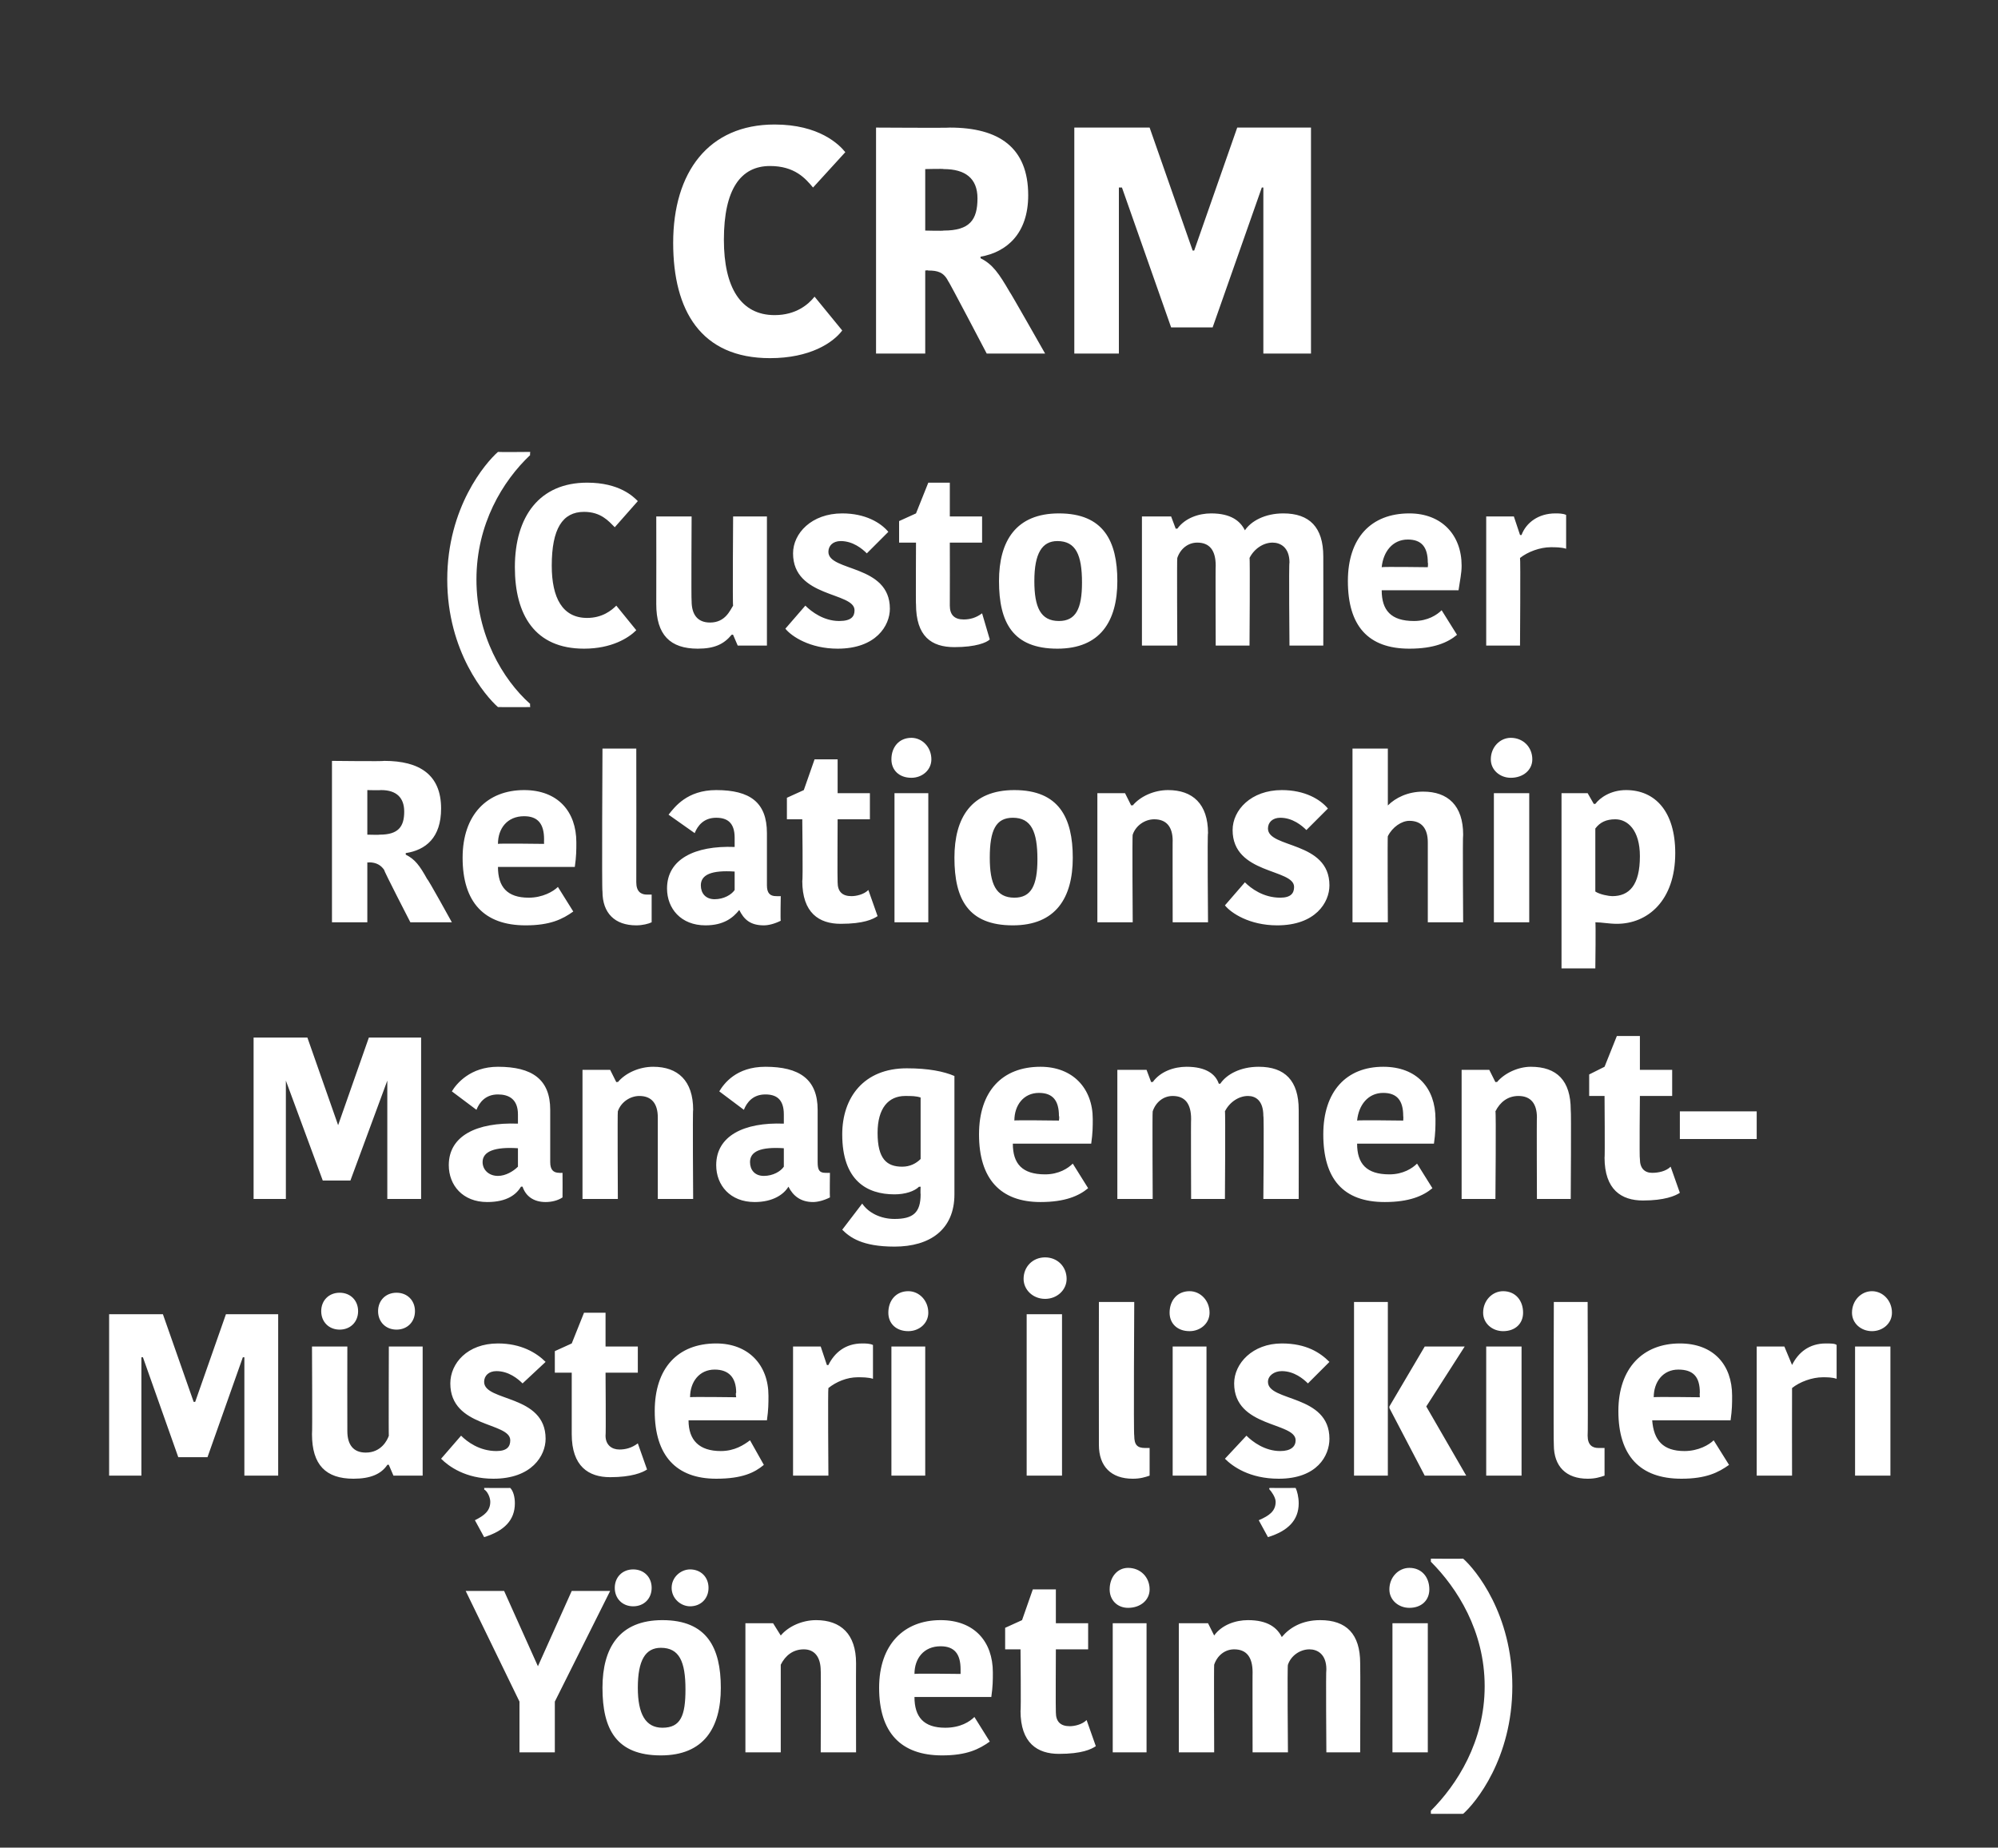 <?xml version="1.0" standalone="no"?><!DOCTYPE svg PUBLIC "-//W3C//DTD SVG 1.1//EN" "http://www.w3.org/Graphics/SVG/1.1/DTD/svg11.dtd"><svg xmlns="http://www.w3.org/2000/svg" version="1.1" width="130px" height="120.2px" viewBox="0 -1 130 120.2" style="top:-1px"><rect x="0" y="-1" width="130" height="120.2" fill="#333333" stroke="none"/>  <desc>CRM (Customer Relationship Management M teri li kileri Y netimi)</desc>  <defs/>  <g id="Polygon27648">    <path d="M 37.2 102.5 L 35 107.4 L 35 107.4 L 32.8 102.5 L 30.3 102.5 L 33.8 109.7 L 33.8 113 L 36.1 113 L 36.1 109.7 L 39.7 102.5 L 37.2 102.5 Z M 43.1 111.4 C 44.3 111.4 44.6 110.6 44.6 108.9 C 44.6 107.1 44.2 106.2 43 106.2 C 42 106.2 41.5 107 41.5 108.8 C 41.5 110.5 42 111.4 43.1 111.4 Z M 39.2 108.8 C 39.2 106.2 40.3 104.4 43.1 104.4 C 46 104.4 46.9 106.2 46.9 108.8 C 46.9 111.4 45.8 113.2 43 113.2 C 40.1 113.2 39.2 111.5 39.2 108.8 Z M 41.2 101.1 C 41.9 101.1 42.4 101.6 42.4 102.3 C 42.4 103 41.9 103.5 41.2 103.5 C 40.5 103.5 40 103 40 102.3 C 40 101.6 40.5 101.1 41.2 101.1 Z M 44.9 101.1 C 45.6 101.1 46.1 101.6 46.1 102.3 C 46.1 103 45.6 103.5 44.9 103.5 C 44.3 103.5 43.7 103 43.7 102.3 C 43.7 101.6 44.3 101.1 44.9 101.1 Z M 55.7 113 L 53.4 113 C 53.4 113 53.42 107.66 53.4 107.7 C 53.4 106.8 53 106.3 52.3 106.3 C 51.6 106.3 51.1 106.7 50.8 107.3 C 50.8 107.29 50.8 113 50.8 113 L 48.5 113 L 48.5 104.6 L 50.3 104.6 L 50.8 105.4 C 50.8 105.4 50.81 105.37 50.8 105.4 C 51.3 104.8 52.2 104.4 53.1 104.4 C 54.7 104.4 55.7 105.3 55.7 107.2 C 55.69 107.19 55.7 113 55.7 113 Z M 64.4 112.3 C 63.7 112.8 62.9 113.2 61.3 113.2 C 58.6 113.2 57.2 111.7 57.2 108.8 C 57.2 106 58.8 104.4 61.2 104.4 C 63.4 104.4 64.6 105.8 64.6 107.8 C 64.6 108.3 64.6 108.7 64.5 109.4 C 64.5 109.4 59.5 109.4 59.5 109.4 C 59.5 110.7 60.1 111.4 61.5 111.4 C 62.5 111.4 63.1 111 63.4 110.7 C 63.4 110.7 64.4 112.3 64.4 112.3 Z M 59.5 107.9 C 59.51 107.86 62.5 107.9 62.5 107.9 C 62.5 107.9 62.5 107.64 62.5 107.6 C 62.5 106.6 62.1 106.1 61.2 106.1 C 60.1 106.1 59.5 106.9 59.5 107.9 Z M 66.4 110.3 C 66.44 110.34 66.4 106.3 66.4 106.3 L 65.4 106.3 L 65.4 104.9 L 66.5 104.4 L 67.2 102.4 L 68.7 102.4 L 68.7 104.6 L 70.8 104.6 L 70.8 106.3 L 68.7 106.3 C 68.7 106.3 68.68 110.4 68.7 110.4 C 68.7 111 69 111.3 69.6 111.3 C 69.9 111.3 70.4 111.2 70.7 110.9 C 70.7 110.9 71.3 112.6 71.3 112.6 C 71 112.8 70.4 113.1 68.9 113.1 C 67.5 113.1 66.4 112.4 66.4 110.3 Z M 72.4 104.6 L 74.6 104.6 L 74.6 113 L 72.4 113 L 72.4 104.6 Z M 73.4 101 C 74.2 101 74.8 101.6 74.8 102.4 C 74.8 103.1 74.2 103.6 73.4 103.6 C 72.7 103.6 72.2 103.1 72.2 102.4 C 72.2 101.6 72.7 101 73.4 101 Z M 85.9 104.4 C 87.6 104.4 88.5 105.3 88.5 107.2 C 88.52 107.2 88.5 113 88.5 113 L 86.3 113 C 86.3 113 86.26 107.6 86.3 107.6 C 86.3 106.6 85.7 106.3 85.2 106.3 C 84.6 106.3 84 106.7 83.8 107.3 C 83.75 107.26 83.8 113 83.8 113 L 81.5 113 C 81.5 113 81.49 107.77 81.5 107.8 C 81.5 106.8 81.1 106.3 80.3 106.3 C 79.7 106.3 79.2 106.7 79 107.3 C 78.98 107.29 79 113 79 113 L 76.7 113 L 76.7 104.6 L 78.6 104.6 L 79 105.4 C 79 105.4 79.01 105.37 79 105.4 C 79.5 104.7 80.4 104.4 81.2 104.4 C 82.5 104.4 83.1 104.9 83.4 105.5 C 83.4 105.5 83.4 105.5 83.4 105.5 C 83.9 104.9 84.7 104.4 85.9 104.4 Z M 90.6 104.6 L 92.9 104.6 L 92.9 113 L 90.6 113 L 90.6 104.6 Z M 91.7 101 C 92.5 101 93 101.6 93 102.4 C 93 103.1 92.5 103.6 91.7 103.6 C 91 103.6 90.4 103.1 90.4 102.4 C 90.4 101.6 91 101 91.7 101 Z M 95.2 100.4 C 95.15 100.42 93.1 100.4 93.1 100.4 C 93.1 100.4 93.1 100.63 93.1 100.6 C 94.8 102.3 96.6 105.1 96.6 108.7 C 96.6 112.3 94.8 115.1 93.1 116.8 C 93.1 116.8 93.1 117 93.1 117 C 93.1 117 95.15 117.01 95.2 117 C 96 116.3 98.4 113.4 98.4 108.7 C 98.4 104 96 101.1 95.2 100.4 Z " stroke="none" fill="#fff"/>  </g>  <g id="Polygon27647">    <path d="M 10.6 84.5 L 7.1 84.5 L 7.1 95 L 9.2 95 L 9.2 87.3 L 9.3 87.3 L 11.6 93.8 L 13.5 93.8 L 15.8 87.3 L 15.9 87.3 L 15.9 95 L 18.1 95 L 18.1 84.5 L 14.7 84.5 L 12.7 90.2 L 12.6 90.2 L 10.6 84.5 Z M 20.3 86.6 L 22.6 86.6 C 22.6 86.6 22.59 92.05 22.6 92.1 C 22.6 93 23 93.5 23.8 93.5 C 24.8 93.5 25.2 92.7 25.3 92.4 C 25.28 92.44 25.3 86.6 25.3 86.6 L 27.5 86.6 L 27.5 95 L 25.6 95 L 25.3 94.3 C 25.3 94.3 25.25 94.27 25.2 94.3 C 24.8 94.9 24.1 95.2 23 95.2 C 21.2 95.2 20.3 94.3 20.3 92.3 C 20.33 92.26 20.3 86.6 20.3 86.6 Z M 22.1 83.1 C 22.8 83.1 23.3 83.6 23.3 84.3 C 23.3 85 22.8 85.5 22.1 85.5 C 21.4 85.5 20.9 85 20.9 84.3 C 20.9 83.6 21.4 83.1 22.1 83.1 Z M 25.8 83.1 C 26.5 83.1 27 83.6 27 84.3 C 27 85 26.5 85.5 25.8 85.5 C 25.1 85.5 24.6 85 24.6 84.3 C 24.6 83.6 25.1 83.1 25.8 83.1 Z M 29.3 89 C 29.3 87.7 30.4 86.4 32.4 86.4 C 33.9 86.4 34.9 87 35.5 87.6 C 35.5 87.6 34 89 34 89 C 33.7 88.7 33.1 88.2 32.3 88.2 C 31.8 88.2 31.5 88.5 31.5 88.9 C 31.5 90.2 35.5 89.7 35.5 92.6 C 35.5 93.7 34.6 95.2 32.1 95.2 C 30.3 95.2 29.2 94.4 28.7 93.9 C 28.7 93.9 30 92.4 30 92.4 C 30.4 92.8 31.2 93.4 32.3 93.4 C 33 93.4 33.2 93.1 33.2 92.7 C 33.2 91.5 29.3 91.9 29.3 89 Z M 31.5 99 C 31.5 99 30.9 97.9 30.9 97.9 C 31.5 97.6 31.9 97.3 31.9 96.7 C 31.9 96.4 31.7 96 31.5 95.9 C 31.52 95.87 31.5 95.8 31.5 95.8 C 31.5 95.8 33.21 95.81 33.2 95.8 C 33.4 96 33.5 96.4 33.5 96.8 C 33.5 97.9 32.8 98.6 31.5 99 Z M 37.2 92.3 C 37.2 92.34 37.2 88.3 37.2 88.3 L 36.1 88.3 L 36.1 86.9 L 37.2 86.4 L 38 84.4 L 39.4 84.4 L 39.4 86.6 L 41.5 86.6 L 41.5 88.3 L 39.4 88.3 C 39.4 88.3 39.43 92.4 39.4 92.4 C 39.4 93 39.8 93.3 40.3 93.3 C 40.7 93.3 41.1 93.2 41.5 92.9 C 41.5 92.9 42.1 94.6 42.1 94.6 C 41.8 94.8 41.1 95.1 39.7 95.1 C 38.3 95.1 37.2 94.4 37.2 92.3 Z M 49.7 94.3 C 49.1 94.8 48.3 95.2 46.6 95.2 C 44 95.2 42.6 93.7 42.6 90.8 C 42.6 88 44.1 86.4 46.6 86.4 C 48.7 86.4 50 87.8 50 89.8 C 50 90.3 50 90.7 49.9 91.4 C 49.9 91.4 44.8 91.4 44.8 91.4 C 44.8 92.7 45.5 93.4 46.9 93.4 C 47.8 93.4 48.4 93 48.8 92.7 C 48.8 92.7 49.7 94.3 49.7 94.3 Z M 44.9 89.9 C 44.86 89.86 47.9 89.9 47.9 89.9 C 47.9 89.9 47.85 89.64 47.9 89.6 C 47.9 88.6 47.4 88.1 46.5 88.1 C 45.5 88.1 44.9 88.9 44.9 89.9 Z M 56.8 88.7 C 56.5 88.6 56.1 88.6 55.8 88.6 C 55.1 88.6 54.4 88.9 53.9 89.3 C 53.86 89.3 53.9 95 53.9 95 L 51.6 95 L 51.6 86.6 L 53.4 86.6 L 53.8 87.8 C 53.8 87.8 53.91 87.82 53.9 87.8 C 54.3 87 55 86.4 56.1 86.4 C 56.3 86.4 56.6 86.4 56.8 86.5 C 56.8 86.5 56.8 88.7 56.8 88.7 Z M 58 86.6 L 60.2 86.6 L 60.2 95 L 58 95 L 58 86.6 Z M 59.1 83 C 59.8 83 60.4 83.6 60.4 84.4 C 60.4 85.1 59.8 85.6 59.1 85.6 C 58.3 85.6 57.8 85.1 57.8 84.4 C 57.8 83.6 58.3 83 59.1 83 Z M 66.8 84.5 L 69.1 84.5 L 69.1 95 L 66.8 95 L 66.8 84.5 Z M 68 80.8 C 68.8 80.8 69.4 81.4 69.4 82.2 C 69.4 82.9 68.8 83.5 68 83.5 C 67.2 83.5 66.6 82.9 66.6 82.2 C 66.6 81.4 67.2 80.8 68 80.8 Z M 73.8 83.7 C 73.8 83.7 73.75 92.38 73.8 92.4 C 73.8 93 74 93.2 74.5 93.2 C 74.6 93.2 74.7 93.2 74.8 93.2 C 74.8 93.2 74.8 95 74.8 95 C 74.5 95.1 74.2 95.2 73.7 95.2 C 72.3 95.2 71.5 94.4 71.5 93 C 71.49 92.96 71.5 83.7 71.5 83.7 L 73.8 83.7 Z M 76.3 86.6 L 78.5 86.6 L 78.5 95 L 76.3 95 L 76.3 86.6 Z M 77.4 83 C 78.1 83 78.7 83.6 78.7 84.4 C 78.7 85.1 78.1 85.6 77.4 85.6 C 76.6 85.6 76.1 85.1 76.1 84.4 C 76.1 83.6 76.6 83 77.4 83 Z M 80.3 89 C 80.3 87.7 81.5 86.4 83.4 86.4 C 85 86.4 85.9 87 86.5 87.6 C 86.5 87.6 85.1 89 85.1 89 C 84.8 88.7 84.2 88.2 83.4 88.2 C 82.9 88.2 82.5 88.5 82.5 88.9 C 82.5 90.2 86.5 89.7 86.5 92.6 C 86.5 93.7 85.7 95.2 83.2 95.2 C 81.3 95.2 80.2 94.4 79.7 93.9 C 79.7 93.9 81.1 92.4 81.1 92.4 C 81.5 92.8 82.3 93.4 83.3 93.4 C 84 93.4 84.3 93.1 84.3 92.7 C 84.3 91.5 80.3 91.9 80.3 89 Z M 82.5 99 C 82.5 99 81.9 97.9 81.9 97.9 C 82.6 97.6 83 97.3 83 96.7 C 83 96.4 82.7 96 82.6 95.9 C 82.56 95.87 82.6 95.8 82.6 95.8 C 82.6 95.8 84.25 95.81 84.3 95.8 C 84.4 96 84.5 96.4 84.5 96.8 C 84.5 97.9 83.8 98.6 82.5 99 Z M 90.3 95 L 88.1 95 L 88.1 83.7 L 90.3 83.7 L 90.3 95 Z M 90.4 90.5 L 92.7 86.6 L 95.3 86.6 L 92.8 90.5 L 92.8 90.5 L 95.4 95 L 92.7 95 L 90.4 90.6 L 90.4 90.5 Z M 96.7 86.6 L 99 86.6 L 99 95 L 96.7 95 L 96.7 86.6 Z M 97.8 83 C 98.6 83 99.1 83.6 99.1 84.4 C 99.1 85.1 98.6 85.6 97.8 85.6 C 97.1 85.6 96.5 85.1 96.5 84.4 C 96.5 83.6 97.1 83 97.8 83 Z M 103.3 83.7 C 103.3 83.7 103.33 92.38 103.3 92.4 C 103.3 93 103.6 93.2 104 93.2 C 104.2 93.2 104.3 93.2 104.4 93.2 C 104.4 93.2 104.4 95 104.4 95 C 104.1 95.1 103.8 95.2 103.3 95.2 C 101.9 95.2 101.1 94.4 101.1 93 C 101.07 92.96 101.1 83.7 101.1 83.7 L 103.3 83.7 Z M 112.5 94.3 C 111.8 94.8 111 95.2 109.4 95.2 C 106.7 95.2 105.3 93.7 105.3 90.8 C 105.3 88 106.9 86.4 109.3 86.4 C 111.5 86.4 112.7 87.8 112.7 89.8 C 112.7 90.3 112.7 90.7 112.6 91.4 C 112.6 91.4 107.5 91.4 107.5 91.4 C 107.6 92.7 108.2 93.4 109.6 93.4 C 110.5 93.4 111.2 93 111.5 92.7 C 111.5 92.7 112.5 94.3 112.5 94.3 Z M 107.6 89.9 C 107.59 89.86 110.6 89.9 110.6 89.9 C 110.6 89.9 110.58 89.64 110.6 89.6 C 110.6 88.6 110.2 88.1 109.2 88.1 C 108.2 88.1 107.6 88.9 107.6 89.9 Z M 119.5 88.7 C 119.2 88.6 118.9 88.6 118.6 88.6 C 117.9 88.6 117.1 88.9 116.6 89.3 C 116.59 89.3 116.6 95 116.6 95 L 114.3 95 L 114.3 86.6 L 116.1 86.6 L 116.6 87.8 C 116.6 87.8 116.64 87.82 116.6 87.8 C 117 87 117.7 86.4 118.8 86.4 C 119.1 86.4 119.4 86.4 119.5 86.5 C 119.5 86.5 119.5 88.7 119.5 88.7 Z M 120.7 86.6 L 123 86.6 L 123 95 L 120.7 95 L 120.7 86.6 Z M 121.8 83 C 122.5 83 123.1 83.6 123.1 84.4 C 123.1 85.1 122.5 85.6 121.8 85.6 C 121.1 85.6 120.5 85.1 120.5 84.4 C 120.5 83.6 121.1 83 121.8 83 Z " stroke="none" fill="#fff"/>  </g>  <g id="Polygon27646">    <path d="M 20 66.5 L 16.5 66.5 L 16.5 77 L 18.6 77 L 18.6 69.3 L 18.6 69.3 L 21 75.8 L 22.8 75.8 L 25.2 69.3 L 25.2 69.3 L 25.2 77 L 27.4 77 L 27.4 66.5 L 24 66.5 L 22 72.2 L 22 72.2 L 20 66.5 Z M 33.7 73.7 C 32.2 73.6 31.4 73.9 31.4 74.6 C 31.4 75.1 31.8 75.5 32.4 75.5 C 32.9 75.5 33.4 75.2 33.7 74.9 C 33.7 74.9 33.7 73.7 33.7 73.7 Z M 35.8 71.2 C 35.8 71.2 35.8 74.6 35.8 74.6 C 35.8 75.1 36 75.3 36.4 75.3 C 36.37 75.31 36.6 75.3 36.6 75.3 C 36.6 75.3 36.61 76.87 36.6 76.9 C 36.3 77.1 35.9 77.2 35.5 77.2 C 34.7 77.2 34.2 76.8 34 76.2 C 34 76.2 33.9 76.2 33.9 76.2 C 33.6 76.7 33 77.2 31.7 77.2 C 30.1 77.2 29.2 76.1 29.2 74.8 C 29.2 72.9 31 72 33.7 72.1 C 33.7 72.1 33.7 71.5 33.7 71.5 C 33.7 70.5 33.1 70.2 32.4 70.2 C 31.6 70.2 31.2 70.7 31 71.2 C 31 71.2 29.4 70 29.4 70 C 29.7 69.5 30.6 68.4 32.4 68.4 C 34.6 68.4 35.8 69.2 35.8 71.2 Z M 45.1 77 L 42.8 77 C 42.8 77 42.8 71.66 42.8 71.7 C 42.8 70.8 42.4 70.3 41.6 70.3 C 41 70.3 40.4 70.7 40.2 71.3 C 40.17 71.29 40.2 77 40.2 77 L 37.9 77 L 37.9 68.6 L 39.7 68.6 L 40.1 69.4 C 40.1 69.4 40.18 69.37 40.2 69.4 C 40.7 68.8 41.6 68.4 42.5 68.4 C 44.1 68.4 45.1 69.3 45.1 71.2 C 45.06 71.19 45.1 77 45.1 77 Z M 51 73.7 C 49.5 73.6 48.8 73.9 48.8 74.6 C 48.8 75.1 49.1 75.5 49.7 75.5 C 50.3 75.5 50.8 75.2 51 74.9 C 51 74.9 51 73.7 51 73.7 Z M 53.2 71.2 C 53.2 71.2 53.2 74.6 53.2 74.6 C 53.2 75.1 53.3 75.3 53.7 75.3 C 53.74 75.31 54 75.3 54 75.3 C 54 75.3 53.98 76.87 54 76.9 C 53.6 77.1 53.2 77.2 52.9 77.2 C 52.1 77.2 51.6 76.8 51.3 76.2 C 51.3 76.2 51.3 76.2 51.3 76.2 C 51 76.7 50.3 77.2 49.1 77.2 C 47.5 77.2 46.6 76.1 46.6 74.8 C 46.6 72.9 48.4 72 51 72.1 C 51 72.1 51 71.5 51 71.5 C 51 70.5 50.5 70.2 49.8 70.2 C 49 70.2 48.6 70.7 48.4 71.2 C 48.4 71.2 46.8 70 46.8 70 C 47.1 69.5 47.9 68.4 49.8 68.4 C 52 68.4 53.2 69.2 53.2 71.2 Z M 62.1 76.7 C 62.1 79 60.5 80.1 58.2 80.1 C 56.1 80.1 55.3 79.5 54.8 79 C 54.8 79 56.1 77.3 56.1 77.3 C 56.5 77.9 57.3 78.3 58.2 78.3 C 59.4 78.3 59.9 77.9 59.9 76.7 C 59.88 76.66 59.9 76.2 59.9 76.2 C 59.9 76.2 59.82 76.22 59.8 76.2 C 59.5 76.5 58.9 76.7 58.2 76.7 C 56.4 76.7 54.8 75.8 54.8 72.8 C 54.8 70.4 56.2 68.5 59 68.5 C 60.4 68.5 61.4 68.7 62.1 69 C 62.1 69 62.1 76.7 62.1 76.7 Z M 58.9 70.3 C 57.8 70.3 57.1 71.1 57.1 72.7 C 57.1 74.4 57.7 74.9 58.7 74.9 C 59.2 74.9 59.6 74.7 59.9 74.4 C 59.9 74.4 59.9 70.4 59.9 70.4 C 59.6 70.3 59.3 70.3 58.9 70.3 Z M 70.8 76.3 C 70.2 76.8 69.3 77.2 67.7 77.2 C 65.1 77.2 63.7 75.7 63.7 72.8 C 63.7 70 65.2 68.4 67.7 68.4 C 69.8 68.4 71.1 69.8 71.1 71.8 C 71.1 72.3 71.1 72.7 71 73.4 C 71 73.4 65.9 73.4 65.9 73.4 C 65.9 74.7 66.5 75.4 68 75.4 C 68.9 75.4 69.5 75 69.8 74.7 C 69.8 74.7 70.8 76.3 70.8 76.3 Z M 66 71.9 C 65.95 71.86 68.9 71.9 68.9 71.9 C 68.9 71.9 68.94 71.64 68.9 71.6 C 68.9 70.6 68.5 70.1 67.6 70.1 C 66.6 70.1 66 70.9 66 71.9 Z M 81.9 68.4 C 83.6 68.4 84.5 69.3 84.5 71.2 C 84.51 71.2 84.5 77 84.5 77 L 82.2 77 C 82.2 77 82.25 71.6 82.2 71.6 C 82.2 70.6 81.7 70.3 81.2 70.3 C 80.6 70.3 80 70.7 79.7 71.3 C 79.74 71.26 79.7 77 79.7 77 L 77.5 77 C 77.5 77 77.48 71.77 77.5 71.8 C 77.5 70.8 77.1 70.3 76.3 70.3 C 75.7 70.3 75.2 70.7 75 71.3 C 74.97 71.29 75 77 75 77 L 72.7 77 L 72.7 68.6 L 74.6 68.6 L 74.9 69.4 C 74.9 69.4 75 69.37 75 69.4 C 75.5 68.7 76.4 68.4 77.2 68.4 C 78.5 68.4 79.1 68.9 79.3 69.5 C 79.3 69.5 79.4 69.5 79.4 69.5 C 79.8 68.9 80.7 68.4 81.9 68.4 Z M 93.2 76.3 C 92.6 76.8 91.7 77.2 90.1 77.2 C 87.4 77.2 86.1 75.7 86.1 72.8 C 86.1 70 87.6 68.4 90 68.4 C 92.2 68.4 93.4 69.8 93.4 71.8 C 93.4 72.3 93.4 72.7 93.3 73.4 C 93.3 73.4 88.3 73.4 88.3 73.4 C 88.3 74.7 88.9 75.4 90.4 75.4 C 91.3 75.4 91.9 75 92.2 74.7 C 92.2 74.7 93.2 76.3 93.2 76.3 Z M 88.3 71.9 C 88.33 71.86 91.3 71.9 91.3 71.9 C 91.3 71.9 91.32 71.64 91.3 71.6 C 91.3 70.6 90.9 70.1 90 70.1 C 89 70.1 88.4 70.9 88.3 71.9 Z M 102.2 77 L 100 77 C 100 77 99.98 71.66 100 71.7 C 100 70.8 99.6 70.3 98.8 70.3 C 98.1 70.3 97.6 70.7 97.3 71.3 C 97.35 71.29 97.3 77 97.3 77 L 95.1 77 L 95.1 68.6 L 96.9 68.6 L 97.3 69.4 C 97.3 69.4 97.36 69.37 97.4 69.4 C 97.9 68.8 98.8 68.4 99.6 68.4 C 101.3 68.4 102.2 69.3 102.2 71.2 C 102.24 71.19 102.2 77 102.2 77 Z M 104.4 74.3 C 104.43 74.34 104.4 70.3 104.4 70.3 L 103.4 70.3 L 103.4 68.9 L 104.4 68.4 L 105.2 66.4 L 106.7 66.4 L 106.7 68.6 L 108.8 68.6 L 108.8 70.3 L 106.7 70.3 C 106.7 70.3 106.66 74.4 106.7 74.4 C 106.7 75 107 75.3 107.5 75.3 C 107.9 75.3 108.4 75.2 108.7 74.9 C 108.7 74.9 109.3 76.6 109.3 76.6 C 109 76.8 108.3 77.1 106.9 77.1 C 105.5 77.1 104.4 76.4 104.4 74.3 Z M 109.3 73.1 L 109.3 71.3 L 114.3 71.3 L 114.3 73.1 L 109.3 73.1 Z " stroke="none" fill="#fff"/>  </g>  <g id="Polygon27645">    <path d="M 25 48.5 C 27.3 48.5 28.7 49.4 28.7 51.6 C 28.7 53.5 27.7 54.3 26.4 54.5 C 26.4 54.5 26.4 54.6 26.4 54.6 C 27 54.9 27.3 55.3 27.8 56.2 C 27.83 56.15 29.4 59 29.4 59 L 26.7 59 C 26.7 59 24.96 55.63 25 55.6 C 24.8 55.3 24.5 55.1 24 55.1 C 24 55.13 23.9 55.1 23.9 55.1 L 23.9 59 L 21.6 59 L 21.6 48.5 C 21.6 48.5 25.01 48.54 25 48.5 Z M 23.9 53.3 C 23.9 53.3 24.72 53.32 24.7 53.3 C 25.9 53.3 26.3 52.8 26.3 51.8 C 26.3 50.9 25.8 50.4 24.8 50.4 C 24.75 50.42 23.9 50.4 23.9 50.4 L 23.9 53.3 Z M 37.3 58.3 C 36.6 58.8 35.8 59.2 34.2 59.2 C 31.5 59.2 30.1 57.7 30.1 54.8 C 30.1 52 31.7 50.4 34.1 50.4 C 36.3 50.4 37.5 51.8 37.5 53.8 C 37.5 54.3 37.5 54.7 37.4 55.4 C 37.4 55.4 32.4 55.4 32.4 55.4 C 32.4 56.7 33 57.4 34.4 57.4 C 35.3 57.4 36 57 36.3 56.7 C 36.3 56.7 37.3 58.3 37.3 58.3 Z M 32.4 53.9 C 32.4 53.86 35.4 53.9 35.4 53.9 C 35.4 53.9 35.39 53.64 35.4 53.6 C 35.4 52.6 35 52.1 34.1 52.1 C 33 52.1 32.4 52.9 32.4 53.9 Z M 41.4 47.7 C 41.4 47.7 41.41 56.38 41.4 56.4 C 41.4 57 41.7 57.2 42.1 57.2 C 42.3 57.2 42.4 57.2 42.4 57.2 C 42.4 57.2 42.4 59 42.4 59 C 42.2 59.1 41.8 59.2 41.4 59.2 C 40 59.2 39.2 58.4 39.2 57 C 39.15 56.96 39.2 47.7 39.2 47.7 L 41.4 47.7 Z M 47.8 55.7 C 46.3 55.6 45.6 55.9 45.6 56.6 C 45.6 57.1 45.9 57.5 46.5 57.5 C 47.1 57.5 47.6 57.2 47.8 56.9 C 47.8 56.9 47.8 55.7 47.8 55.7 Z M 49.9 53.2 C 49.9 53.2 49.9 56.6 49.9 56.6 C 49.9 57.1 50.1 57.3 50.5 57.3 C 50.53 57.31 50.8 57.3 50.8 57.3 C 50.8 57.3 50.77 58.87 50.8 58.9 C 50.4 59.1 50 59.2 49.7 59.2 C 48.8 59.2 48.4 58.8 48.1 58.2 C 48.1 58.2 48.1 58.2 48.1 58.2 C 47.7 58.7 47.1 59.2 45.9 59.2 C 44.3 59.2 43.4 58.1 43.4 56.8 C 43.4 54.9 45.2 54 47.8 54.1 C 47.8 54.1 47.8 53.5 47.8 53.5 C 47.8 52.5 47.3 52.2 46.6 52.2 C 45.8 52.2 45.4 52.7 45.2 53.2 C 45.2 53.2 43.5 52 43.5 52 C 43.9 51.5 44.7 50.4 46.6 50.4 C 48.8 50.4 49.9 51.2 49.9 53.2 Z M 52.2 56.3 C 52.25 56.34 52.2 52.3 52.2 52.3 L 51.2 52.3 L 51.2 50.9 L 52.3 50.4 L 53 48.4 L 54.5 48.4 L 54.5 50.6 L 56.6 50.6 L 56.6 52.3 L 54.5 52.3 C 54.5 52.3 54.48 56.4 54.5 56.4 C 54.5 57 54.8 57.3 55.4 57.3 C 55.7 57.3 56.2 57.2 56.5 56.9 C 56.5 56.9 57.1 58.6 57.1 58.6 C 56.8 58.8 56.2 59.1 54.7 59.1 C 53.3 59.1 52.2 58.4 52.2 56.3 Z M 58.2 50.6 L 60.4 50.6 L 60.4 59 L 58.2 59 L 58.2 50.6 Z M 59.3 47 C 60 47 60.6 47.6 60.6 48.4 C 60.6 49.1 60 49.6 59.3 49.6 C 58.5 49.6 58 49.1 58 48.4 C 58 47.6 58.5 47 59.3 47 Z M 66 57.4 C 67.1 57.4 67.5 56.6 67.5 54.9 C 67.5 53.1 67.1 52.2 65.9 52.2 C 64.8 52.2 64.4 53 64.4 54.8 C 64.4 56.5 64.8 57.4 66 57.4 Z M 62.1 54.8 C 62.1 52.2 63.2 50.4 66 50.4 C 68.9 50.4 69.8 52.2 69.8 54.8 C 69.8 57.4 68.7 59.2 65.9 59.2 C 63 59.2 62.1 57.5 62.1 54.8 Z M 78.6 59 L 76.3 59 C 76.3 59 76.29 53.66 76.3 53.7 C 76.3 52.8 75.9 52.3 75.1 52.3 C 74.5 52.3 73.9 52.7 73.7 53.3 C 73.66 53.29 73.7 59 73.7 59 L 71.4 59 L 71.4 50.6 L 73.2 50.6 L 73.6 51.4 C 73.6 51.4 73.68 51.37 73.7 51.4 C 74.2 50.8 75.1 50.4 76 50.4 C 77.6 50.4 78.6 51.3 78.6 53.2 C 78.55 53.19 78.6 59 78.6 59 Z M 80.2 53 C 80.2 51.7 81.4 50.4 83.4 50.4 C 84.9 50.4 85.9 51 86.4 51.6 C 86.4 51.6 85 53 85 53 C 84.7 52.7 84.1 52.2 83.3 52.2 C 82.8 52.2 82.5 52.5 82.5 52.9 C 82.5 54.2 86.5 53.7 86.5 56.6 C 86.5 57.7 85.6 59.2 83.1 59.2 C 81.3 59.2 80.1 58.4 79.7 57.9 C 79.7 57.9 81 56.4 81 56.4 C 81.4 56.8 82.2 57.4 83.3 57.4 C 84 57.4 84.2 57.1 84.2 56.7 C 84.2 55.5 80.2 55.9 80.2 53 Z M 95.2 53.3 C 95.16 53.33 95.2 59 95.2 59 L 92.9 59 C 92.9 59 92.9 53.78 92.9 53.8 C 92.9 52.9 92.5 52.4 91.7 52.4 C 91.2 52.4 90.6 52.8 90.3 53.4 C 90.27 53.36 90.3 59 90.3 59 L 88 59 L 88 47.7 L 90.3 47.7 L 90.3 51.4 C 90.3 51.4 90.33 51.43 90.3 51.4 C 90.8 50.9 91.6 50.5 92.6 50.5 C 94.2 50.5 95.2 51.4 95.2 53.3 Z M 97.2 50.6 L 99.5 50.6 L 99.5 59 L 97.2 59 L 97.2 50.6 Z M 98.3 47 C 99.1 47 99.7 47.6 99.7 48.4 C 99.7 49.1 99.1 49.6 98.3 49.6 C 97.6 49.6 97 49.1 97 48.4 C 97 47.6 97.6 47 98.3 47 Z M 105.2 59.1 C 104.7 59.1 104.2 59 103.8 59 C 103.84 58.96 103.8 62 103.8 62 L 101.6 62 L 101.6 50.6 L 103.3 50.6 L 103.7 51.3 C 103.7 51.3 103.8 51.29 103.8 51.3 C 104.1 50.9 104.8 50.4 105.8 50.4 C 107.7 50.4 109 51.8 109 54.5 C 109 57.6 107.2 59.1 105.2 59.1 Z M 104.9 57.3 C 106 57.3 106.7 56.6 106.7 54.7 C 106.7 53 105.9 52.3 105.1 52.3 C 104.5 52.3 104.1 52.5 103.8 52.9 C 103.8 52.9 103.8 57 103.8 57 C 104.1 57.2 104.7 57.3 104.9 57.3 Z " stroke="none" fill="#fff"/>  </g>  <g id="Polygon27644">    <path d="M 32.4 28.4 C 32.41 28.42 34.5 28.4 34.5 28.4 C 34.5 28.4 34.47 28.63 34.5 28.6 C 32.7 30.3 31 33.1 31 36.7 C 31 40.3 32.7 43.2 34.5 44.8 C 34.47 44.8 34.5 45 34.5 45 C 34.5 45 32.41 45.01 32.4 45 C 31.6 44.3 29.1 41.4 29.1 36.7 C 29.1 32 31.6 29.1 32.4 28.4 Z M 38.2 30.4 C 40.3 30.4 41.2 31.3 41.5 31.6 C 41.5 31.6 40 33.3 40 33.3 C 39.6 32.9 39.1 32.3 38 32.3 C 36.6 32.3 35.9 33.4 35.9 35.8 C 35.9 37.9 36.6 39.2 38.2 39.2 C 39.2 39.2 39.8 38.7 40.1 38.4 C 40.1 38.4 41.4 40 41.4 40 C 40.9 40.5 39.8 41.2 38 41.2 C 34.8 41.2 33.5 39 33.5 35.9 C 33.5 32.6 35.1 30.4 38.2 30.4 Z M 42.7 32.6 L 45 32.6 C 45 32.6 44.97 38.05 45 38.1 C 45 39 45.4 39.5 46.2 39.5 C 47.2 39.5 47.5 38.7 47.7 38.4 C 47.66 38.44 47.7 32.6 47.7 32.6 L 49.9 32.6 L 49.9 41 L 48 41 L 47.7 40.3 C 47.7 40.3 47.63 40.27 47.6 40.3 C 47.1 40.9 46.5 41.2 45.4 41.2 C 43.6 41.2 42.7 40.3 42.7 38.3 C 42.71 38.26 42.7 32.6 42.7 32.6 Z M 51.6 35 C 51.6 33.7 52.8 32.4 54.8 32.4 C 56.3 32.4 57.3 33 57.8 33.6 C 57.8 33.6 56.4 35 56.4 35 C 56.1 34.7 55.5 34.2 54.7 34.2 C 54.2 34.2 53.9 34.5 53.9 34.9 C 53.9 36.2 57.9 35.7 57.9 38.6 C 57.9 39.7 57 41.2 54.5 41.2 C 52.7 41.2 51.5 40.4 51.1 39.9 C 51.1 39.9 52.4 38.4 52.4 38.4 C 52.8 38.8 53.6 39.4 54.6 39.4 C 55.4 39.4 55.6 39.1 55.6 38.7 C 55.6 37.5 51.6 37.9 51.6 35 Z M 59.6 38.3 C 59.58 38.34 59.6 34.3 59.6 34.3 L 58.5 34.3 L 58.5 32.9 L 59.6 32.4 L 60.4 30.4 L 61.8 30.4 L 61.8 32.6 L 63.9 32.6 L 63.9 34.3 L 61.8 34.3 C 61.8 34.3 61.81 38.4 61.8 38.4 C 61.8 39 62.1 39.3 62.7 39.3 C 63.1 39.3 63.5 39.2 63.9 38.9 C 63.9 38.9 64.4 40.6 64.4 40.6 C 64.2 40.8 63.5 41.1 62.1 41.1 C 60.6 41.1 59.6 40.4 59.6 38.3 Z M 68.9 39.4 C 70 39.4 70.4 38.6 70.4 36.9 C 70.4 35.1 70 34.2 68.8 34.2 C 67.8 34.2 67.3 35 67.3 36.8 C 67.3 38.5 67.7 39.4 68.9 39.4 Z M 65 36.8 C 65 34.2 66.1 32.4 68.9 32.4 C 71.8 32.4 72.7 34.2 72.7 36.8 C 72.7 39.4 71.6 41.2 68.8 41.2 C 65.9 41.2 65 39.5 65 36.8 Z M 83.5 32.4 C 85.2 32.4 86.1 33.3 86.1 35.2 C 86.11 35.2 86.1 41 86.1 41 L 83.9 41 C 83.9 41 83.85 35.6 83.9 35.6 C 83.9 34.6 83.3 34.3 82.8 34.3 C 82.2 34.3 81.6 34.7 81.3 35.3 C 81.34 35.26 81.3 41 81.3 41 L 79.1 41 C 79.1 41 79.08 35.77 79.1 35.8 C 79.1 34.8 78.7 34.3 77.9 34.3 C 77.3 34.3 76.8 34.7 76.6 35.3 C 76.57 35.29 76.6 41 76.6 41 L 74.3 41 L 74.3 32.6 L 76.2 32.6 L 76.5 33.4 C 76.5 33.4 76.6 33.37 76.6 33.4 C 77.1 32.7 78 32.4 78.8 32.4 C 80.1 32.4 80.7 32.9 81 33.5 C 81 33.5 81 33.5 81 33.5 C 81.4 32.9 82.3 32.4 83.5 32.4 Z M 94.8 40.3 C 94.2 40.8 93.3 41.2 91.7 41.2 C 89 41.2 87.7 39.7 87.7 36.8 C 87.7 34 89.2 32.4 91.7 32.4 C 93.8 32.4 95.1 33.8 95.1 35.8 C 95.1 36.3 95 36.7 94.9 37.4 C 94.9 37.4 89.9 37.4 89.9 37.4 C 89.9 38.7 90.5 39.4 92 39.4 C 92.9 39.4 93.5 39 93.8 38.7 C 93.8 38.7 94.8 40.3 94.8 40.3 Z M 89.9 35.9 C 89.94 35.86 92.9 35.9 92.9 35.9 C 92.9 35.9 92.93 35.64 92.9 35.6 C 92.9 34.6 92.5 34.1 91.6 34.1 C 90.6 34.1 90 34.9 89.9 35.9 Z M 101.9 34.7 C 101.6 34.6 101.2 34.6 100.9 34.6 C 100.2 34.6 99.4 34.9 98.9 35.3 C 98.94 35.3 98.9 41 98.9 41 L 96.7 41 L 96.7 32.6 L 98.5 32.6 L 98.9 33.8 C 98.9 33.8 98.98 33.82 99 33.8 C 99.3 33 100.1 32.4 101.2 32.4 C 101.4 32.4 101.7 32.4 101.9 32.5 C 101.9 32.5 101.9 34.7 101.9 34.7 Z " stroke="none" fill="#fff"/>  </g>  <g id="Polygon27643">    <path d="M 50.4 7.1 C 53.3 7.1 54.6 8.4 55 8.9 C 55 8.9 52.9 11.2 52.9 11.2 C 52.4 10.6 51.7 9.8 50.1 9.8 C 48.2 9.8 47.1 11.3 47.1 14.6 C 47.1 17.7 48.2 19.5 50.4 19.5 C 51.8 19.5 52.6 18.8 53 18.3 C 53 18.3 54.8 20.5 54.8 20.5 C 54.2 21.3 52.7 22.3 50.1 22.3 C 45.6 22.3 43.8 19.2 43.8 14.8 C 43.8 10.2 46.1 7.1 50.4 7.1 Z M 61.8 7.3 C 65 7.3 66.9 8.6 66.9 11.7 C 66.9 14.2 65.5 15.4 63.8 15.7 C 63.8 15.7 63.8 15.8 63.8 15.8 C 64.6 16.2 65 16.8 65.7 18 C 65.73 18 68 22 68 22 L 64.2 22 C 64.2 22 61.72 17.26 61.7 17.3 C 61.4 16.7 61 16.6 60.4 16.6 C 60.37 16.57 60.2 16.6 60.2 16.6 L 60.2 22 L 57 22 L 57 7.3 C 57 7.3 61.78 7.33 61.8 7.3 Z M 60.2 14 C 60.2 14 61.38 14.03 61.4 14 C 63.1 14 63.6 13.3 63.6 11.9 C 63.6 10.6 62.8 10 61.4 10 C 61.42 9.97 60.2 10 60.2 10 L 60.2 14 Z M 74.8 7.3 L 69.9 7.3 L 69.9 22 L 72.8 22 L 72.8 11.2 L 73 11.2 L 76.2 20.3 L 78.9 20.3 L 82.1 11.2 L 82.2 11.2 L 82.2 22 L 85.3 22 L 85.3 7.3 L 80.5 7.3 L 77.7 15.3 L 77.6 15.3 L 74.8 7.3 Z " stroke="none" fill="#fff"/>  </g></svg>